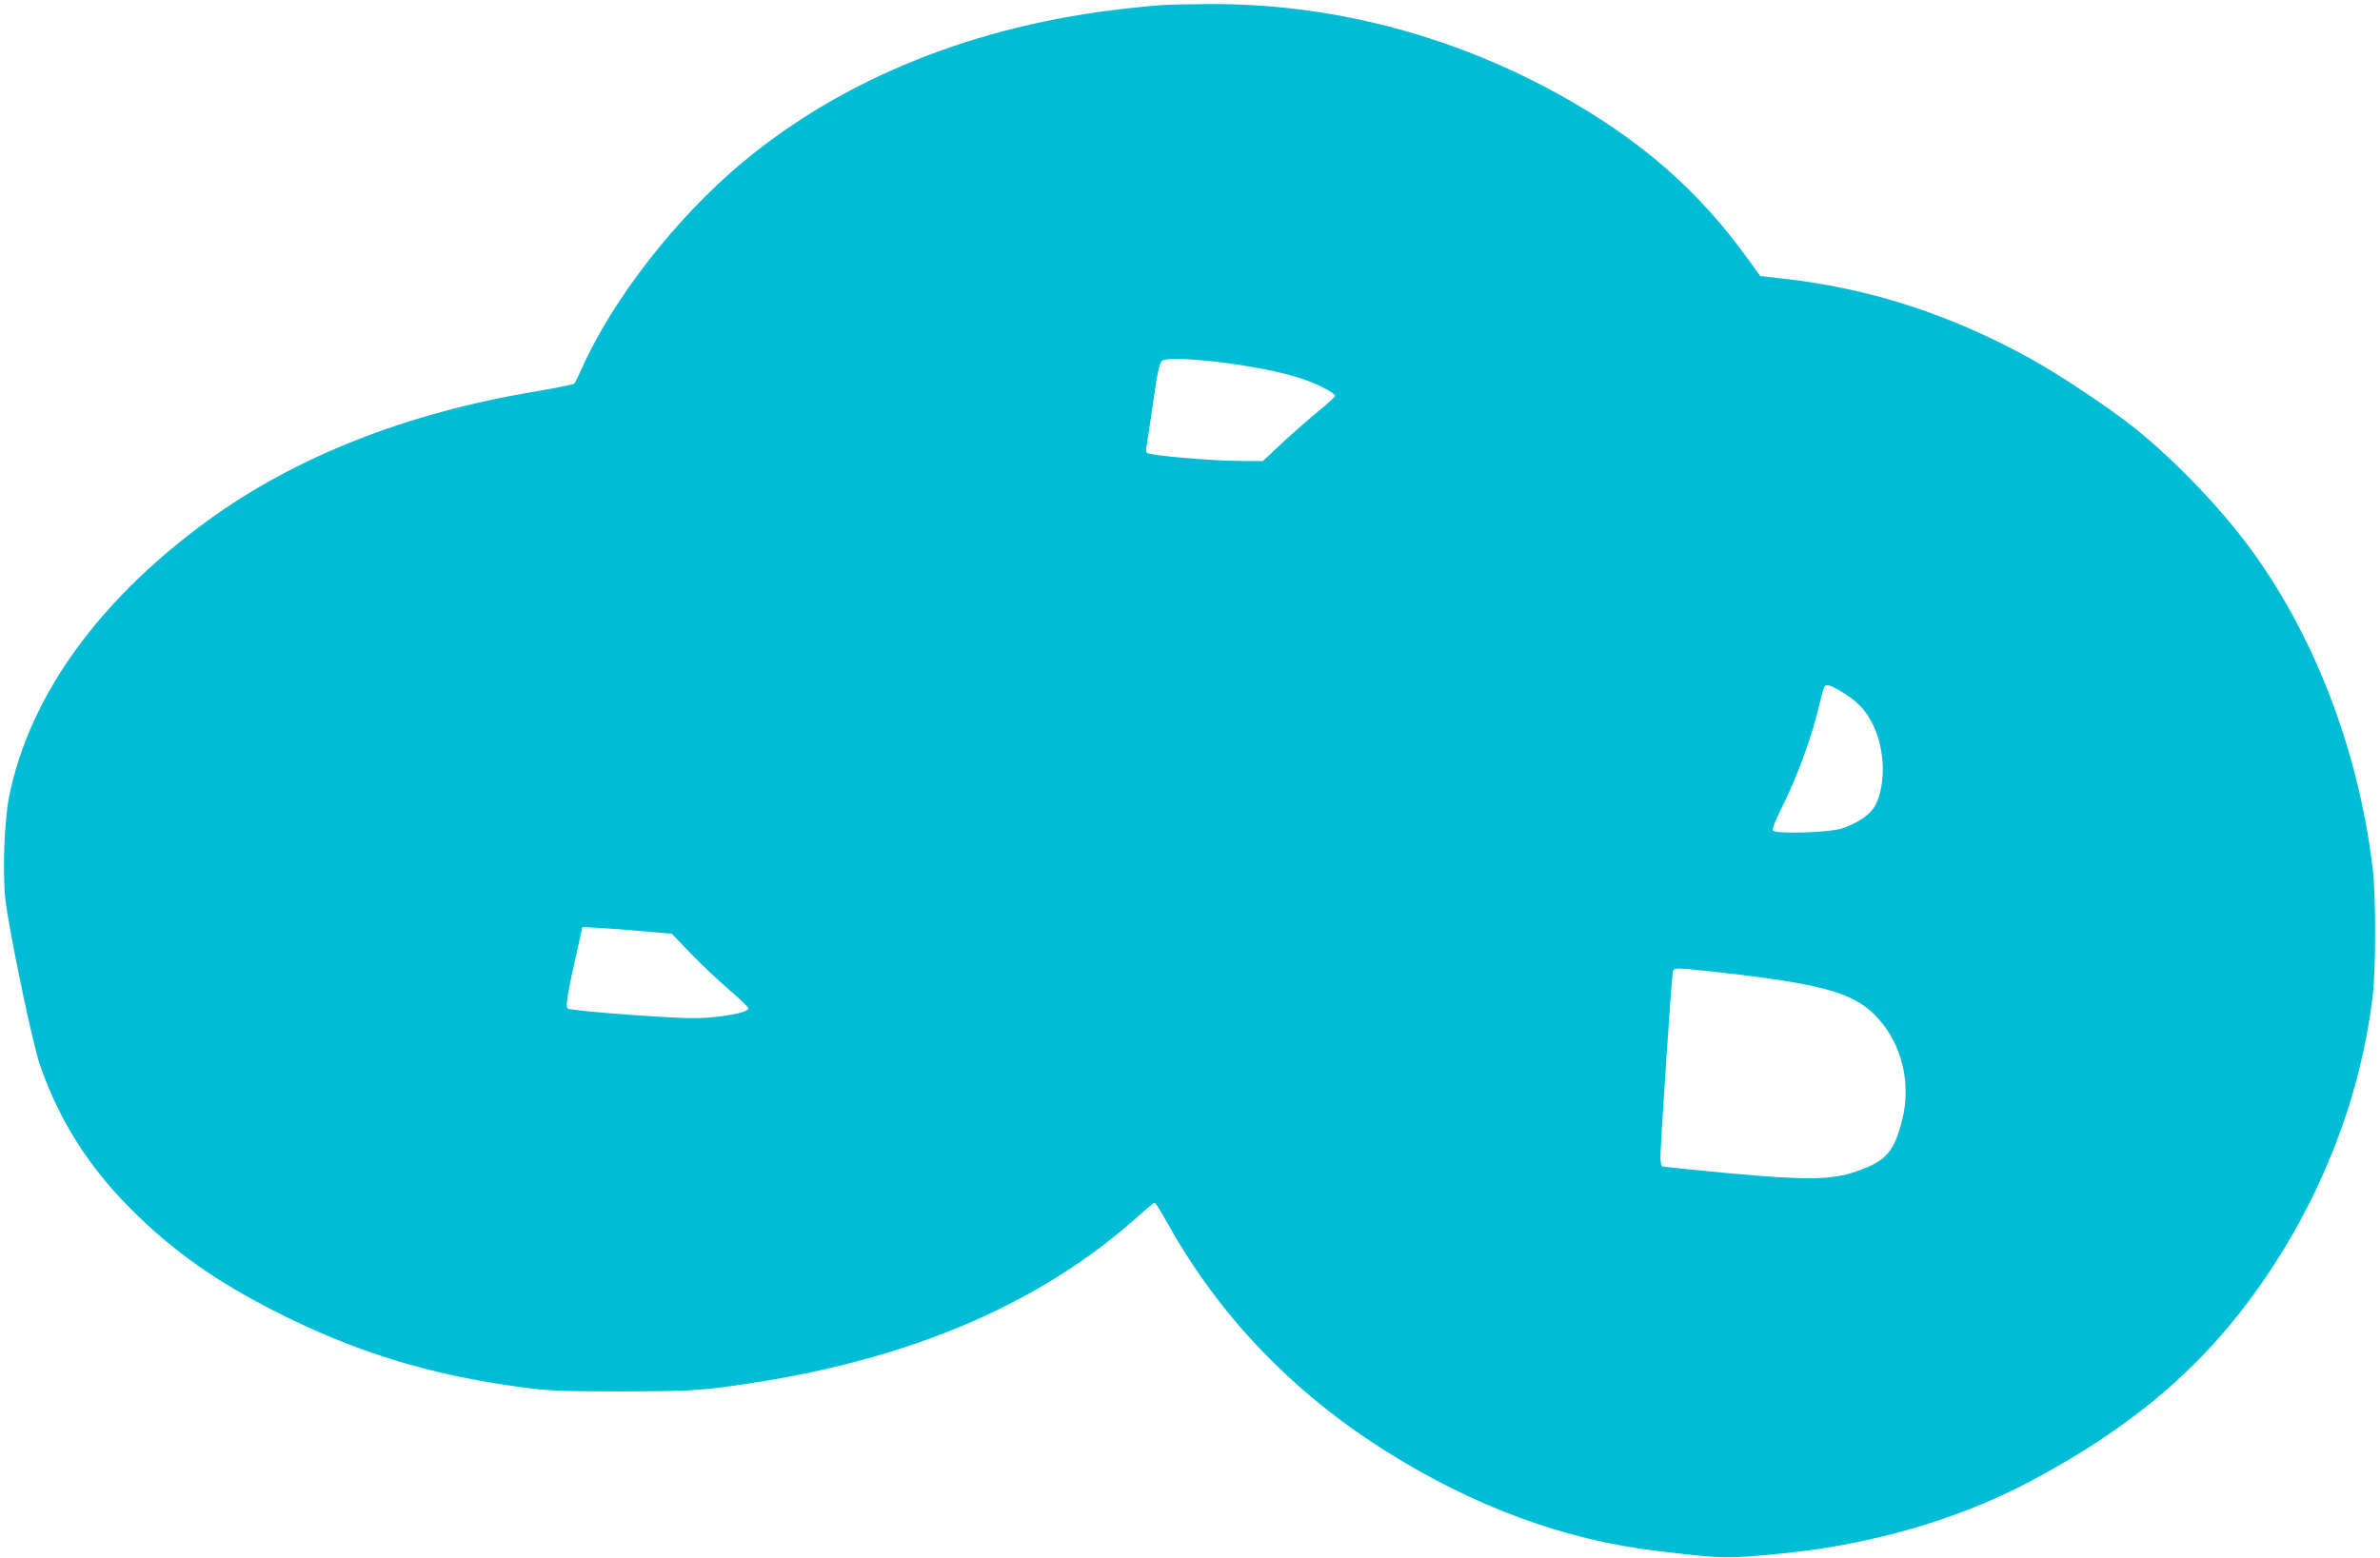 <?xml version="1.0" standalone="no"?>
<!DOCTYPE svg PUBLIC "-//W3C//DTD SVG 20010904//EN"
 "http://www.w3.org/TR/2001/REC-SVG-20010904/DTD/svg10.dtd">
<svg version="1.0" xmlns="http://www.w3.org/2000/svg"
 width="1280pt" height="838pt" viewBox="0 0 1280 838"
 preserveAspectRatio="xMidYMid meet">
<g transform="translate(0,838) scale(0.1,-0.1)"
fill="#00bcd4" stroke="none">
<path d="M6250 8353 c-30 -2 -118 -10 -195 -19 -807 -89 -1517 -374 -2061
-827 -354 -294 -698 -735 -864 -1107 -19 -41 -37 -79 -41 -84 -4 -4 -98 -23
-209 -42 -692 -115 -1289 -350 -1762 -694 -588 -428 -960 -945 -1069 -1485
-26 -130 -36 -411 -20 -553 20 -173 146 -777 186 -892 103 -296 260 -545 490
-775 225 -226 466 -395 795 -560 420 -211 812 -331 1300 -397 146 -20 208 -23
535 -23 295 0 399 4 515 18 969 119 1726 429 2287 938 36 33 69 59 73 59 4 0
36 -51 70 -112 275 -494 669 -906 1166 -1220 476 -301 965 -482 1464 -541 359
-43 370 -44 683 -13 478 48 938 182 1324 386 550 292 929 614 1239 1056 330
472 540 1011 605 1559 17 142 17 538 0 680 -74 624 -304 1233 -643 1703 -162
225 -410 486 -633 666 -131 105 -406 289 -560 374 -437 242 -874 383 -1344
434 l-114 13 -65 90 c-267 371 -579 643 -1012 884 -590 327 -1246 496 -1904
489 -100 -1 -206 -3 -236 -5z m283 -1918 c176 -20 367 -57 474 -94 84 -29 173
-75 173 -91 0 -5 -39 -41 -87 -80 -49 -40 -136 -116 -195 -171 l-106 -99 -113
0 c-155 0 -502 30 -511 44 -4 6 -5 20 -3 31 3 11 19 117 36 235 22 159 35 218
47 228 21 16 113 15 285 -3z m3390 -1788 c76 -49 115 -93 153 -172 62 -129 67
-314 11 -425 -25 -50 -94 -98 -182 -127 -73 -23 -362 -31 -371 -10 -3 8 15 55
40 104 92 183 173 405 212 578 10 44 22 85 27 92 11 15 40 5 110 -40z m-6439
-1279 l129 -11 101 -105 c56 -58 148 -146 206 -195 58 -50 105 -96 105 -101 0
-18 -74 -36 -190 -48 -93 -9 -161 -7 -438 12 -181 13 -335 28 -343 34 -15 11
-3 80 63 370 l15 69 112 -6 c61 -4 169 -12 240 -19z m5886 -233 c468 -58 616
-106 732 -235 129 -144 177 -351 128 -546 -44 -172 -86 -220 -247 -276 -133
-46 -262 -48 -692 -9 -189 18 -348 34 -353 37 -4 3 -8 26 -8 52 0 63 60 961
66 991 5 23 6 24 92 17 48 -4 175 -18 282 -31z"/>
</g>
</svg>
